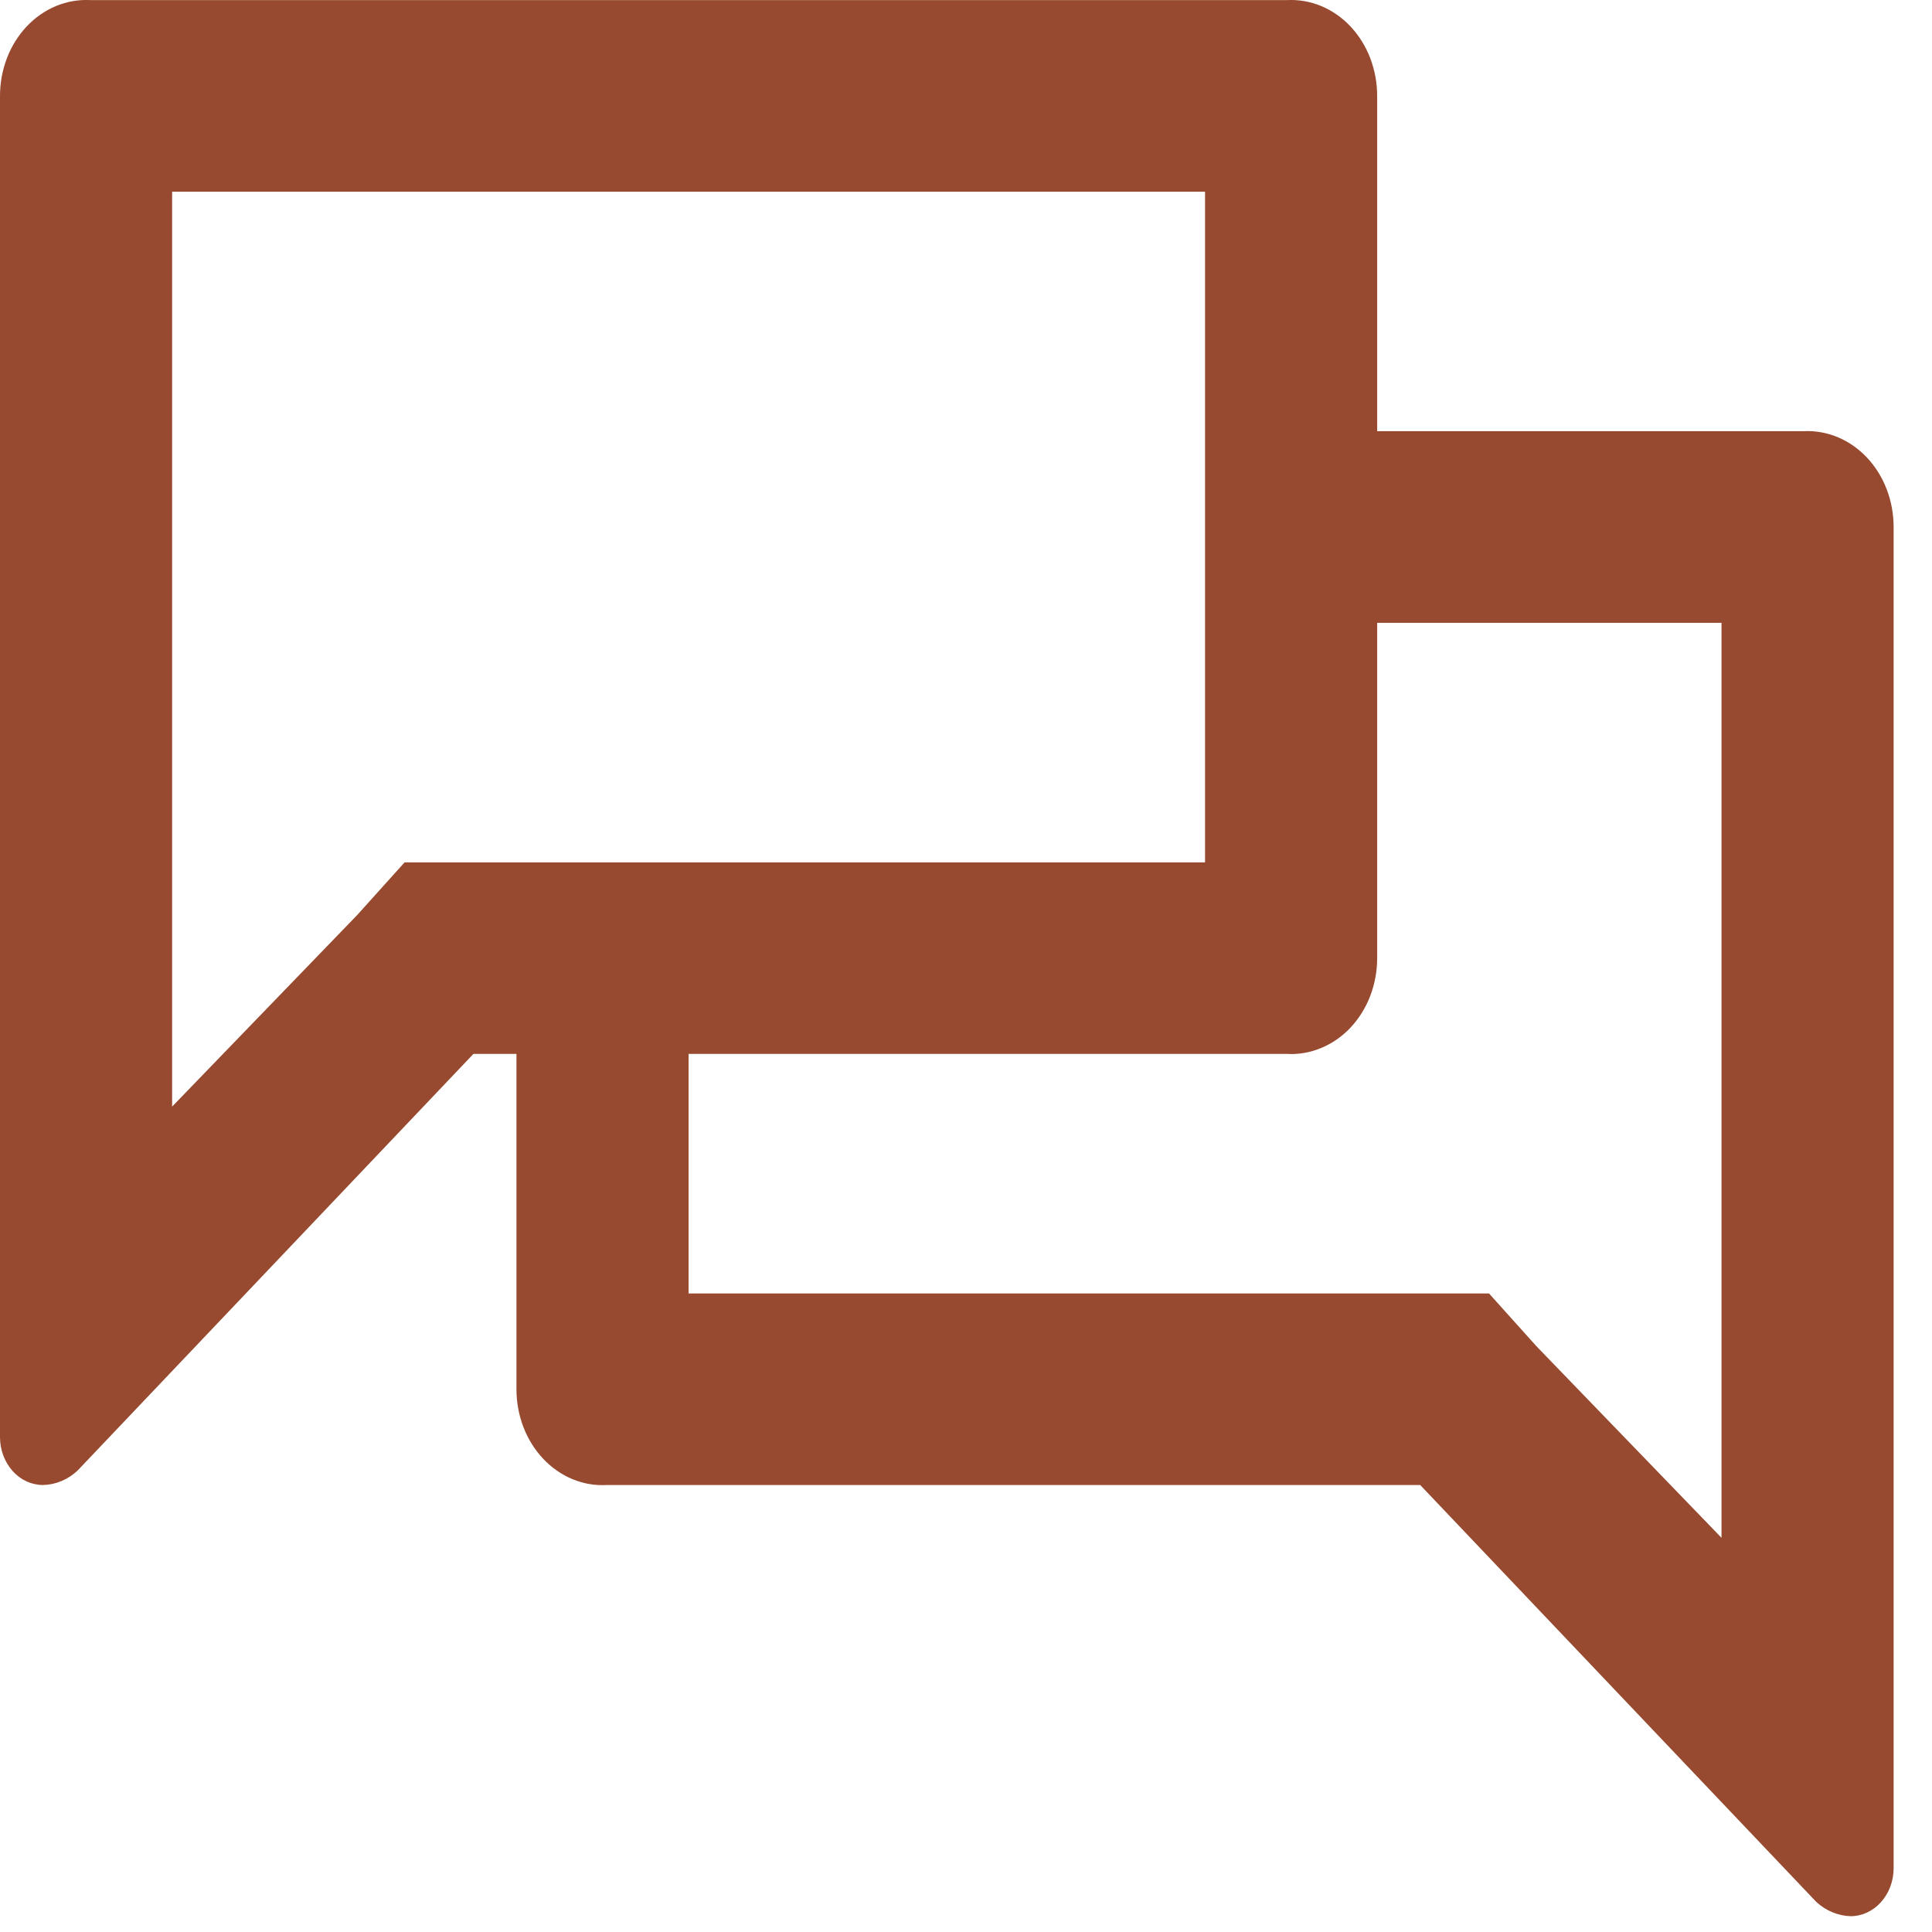 <svg width="22" height="22" viewBox="0 0 22 22" fill="none" xmlns="http://www.w3.org/2000/svg">
<path d="M20.534 4.91H15.682V1.092C15.682 0.944 15.655 0.798 15.603 0.662C15.551 0.526 15.474 0.403 15.378 0.301C15.282 0.199 15.168 0.12 15.043 0.068C14.919 0.017 14.786 -0.006 14.653 0.001H1.029C0.896 -0.006 0.764 0.017 0.639 0.068C0.514 0.12 0.4 0.199 0.304 0.301C0.208 0.403 0.131 0.526 0.079 0.662C0.027 0.798 -0 0.944 7.6682e-07 1.092V16.365C7.6682e-07 16.51 0.052 16.648 0.144 16.751C0.235 16.853 0.36 16.91 0.49 16.91C0.634 16.907 0.772 16.849 0.882 16.747L5.391 12.001H5.881V15.819C5.881 15.967 5.908 16.114 5.96 16.25C6.012 16.386 6.089 16.509 6.185 16.611C6.281 16.713 6.395 16.792 6.52 16.844C6.644 16.895 6.777 16.918 6.91 16.91H16.172L20.681 21.656C20.791 21.758 20.93 21.816 21.073 21.82C21.203 21.82 21.328 21.762 21.419 21.66C21.511 21.558 21.563 21.419 21.563 21.274V6.001C21.563 5.853 21.536 5.707 21.484 5.571C21.432 5.435 21.355 5.312 21.259 5.21C21.163 5.108 21.049 5.029 20.924 4.977C20.799 4.926 20.667 4.903 20.534 4.91ZM4.607 9.82L4.068 10.419L1.96 12.601V2.183H13.722V9.82H4.607ZM19.603 17.511L17.495 15.329L16.956 14.729H7.841V12.001H14.653C14.786 12.009 14.919 11.986 15.043 11.934C15.168 11.883 15.282 11.804 15.378 11.702C15.474 11.6 15.551 11.477 15.603 11.341C15.655 11.205 15.682 11.058 15.682 10.911V7.092H19.603V17.511Z" fill="#974A2F"/>
</svg>
